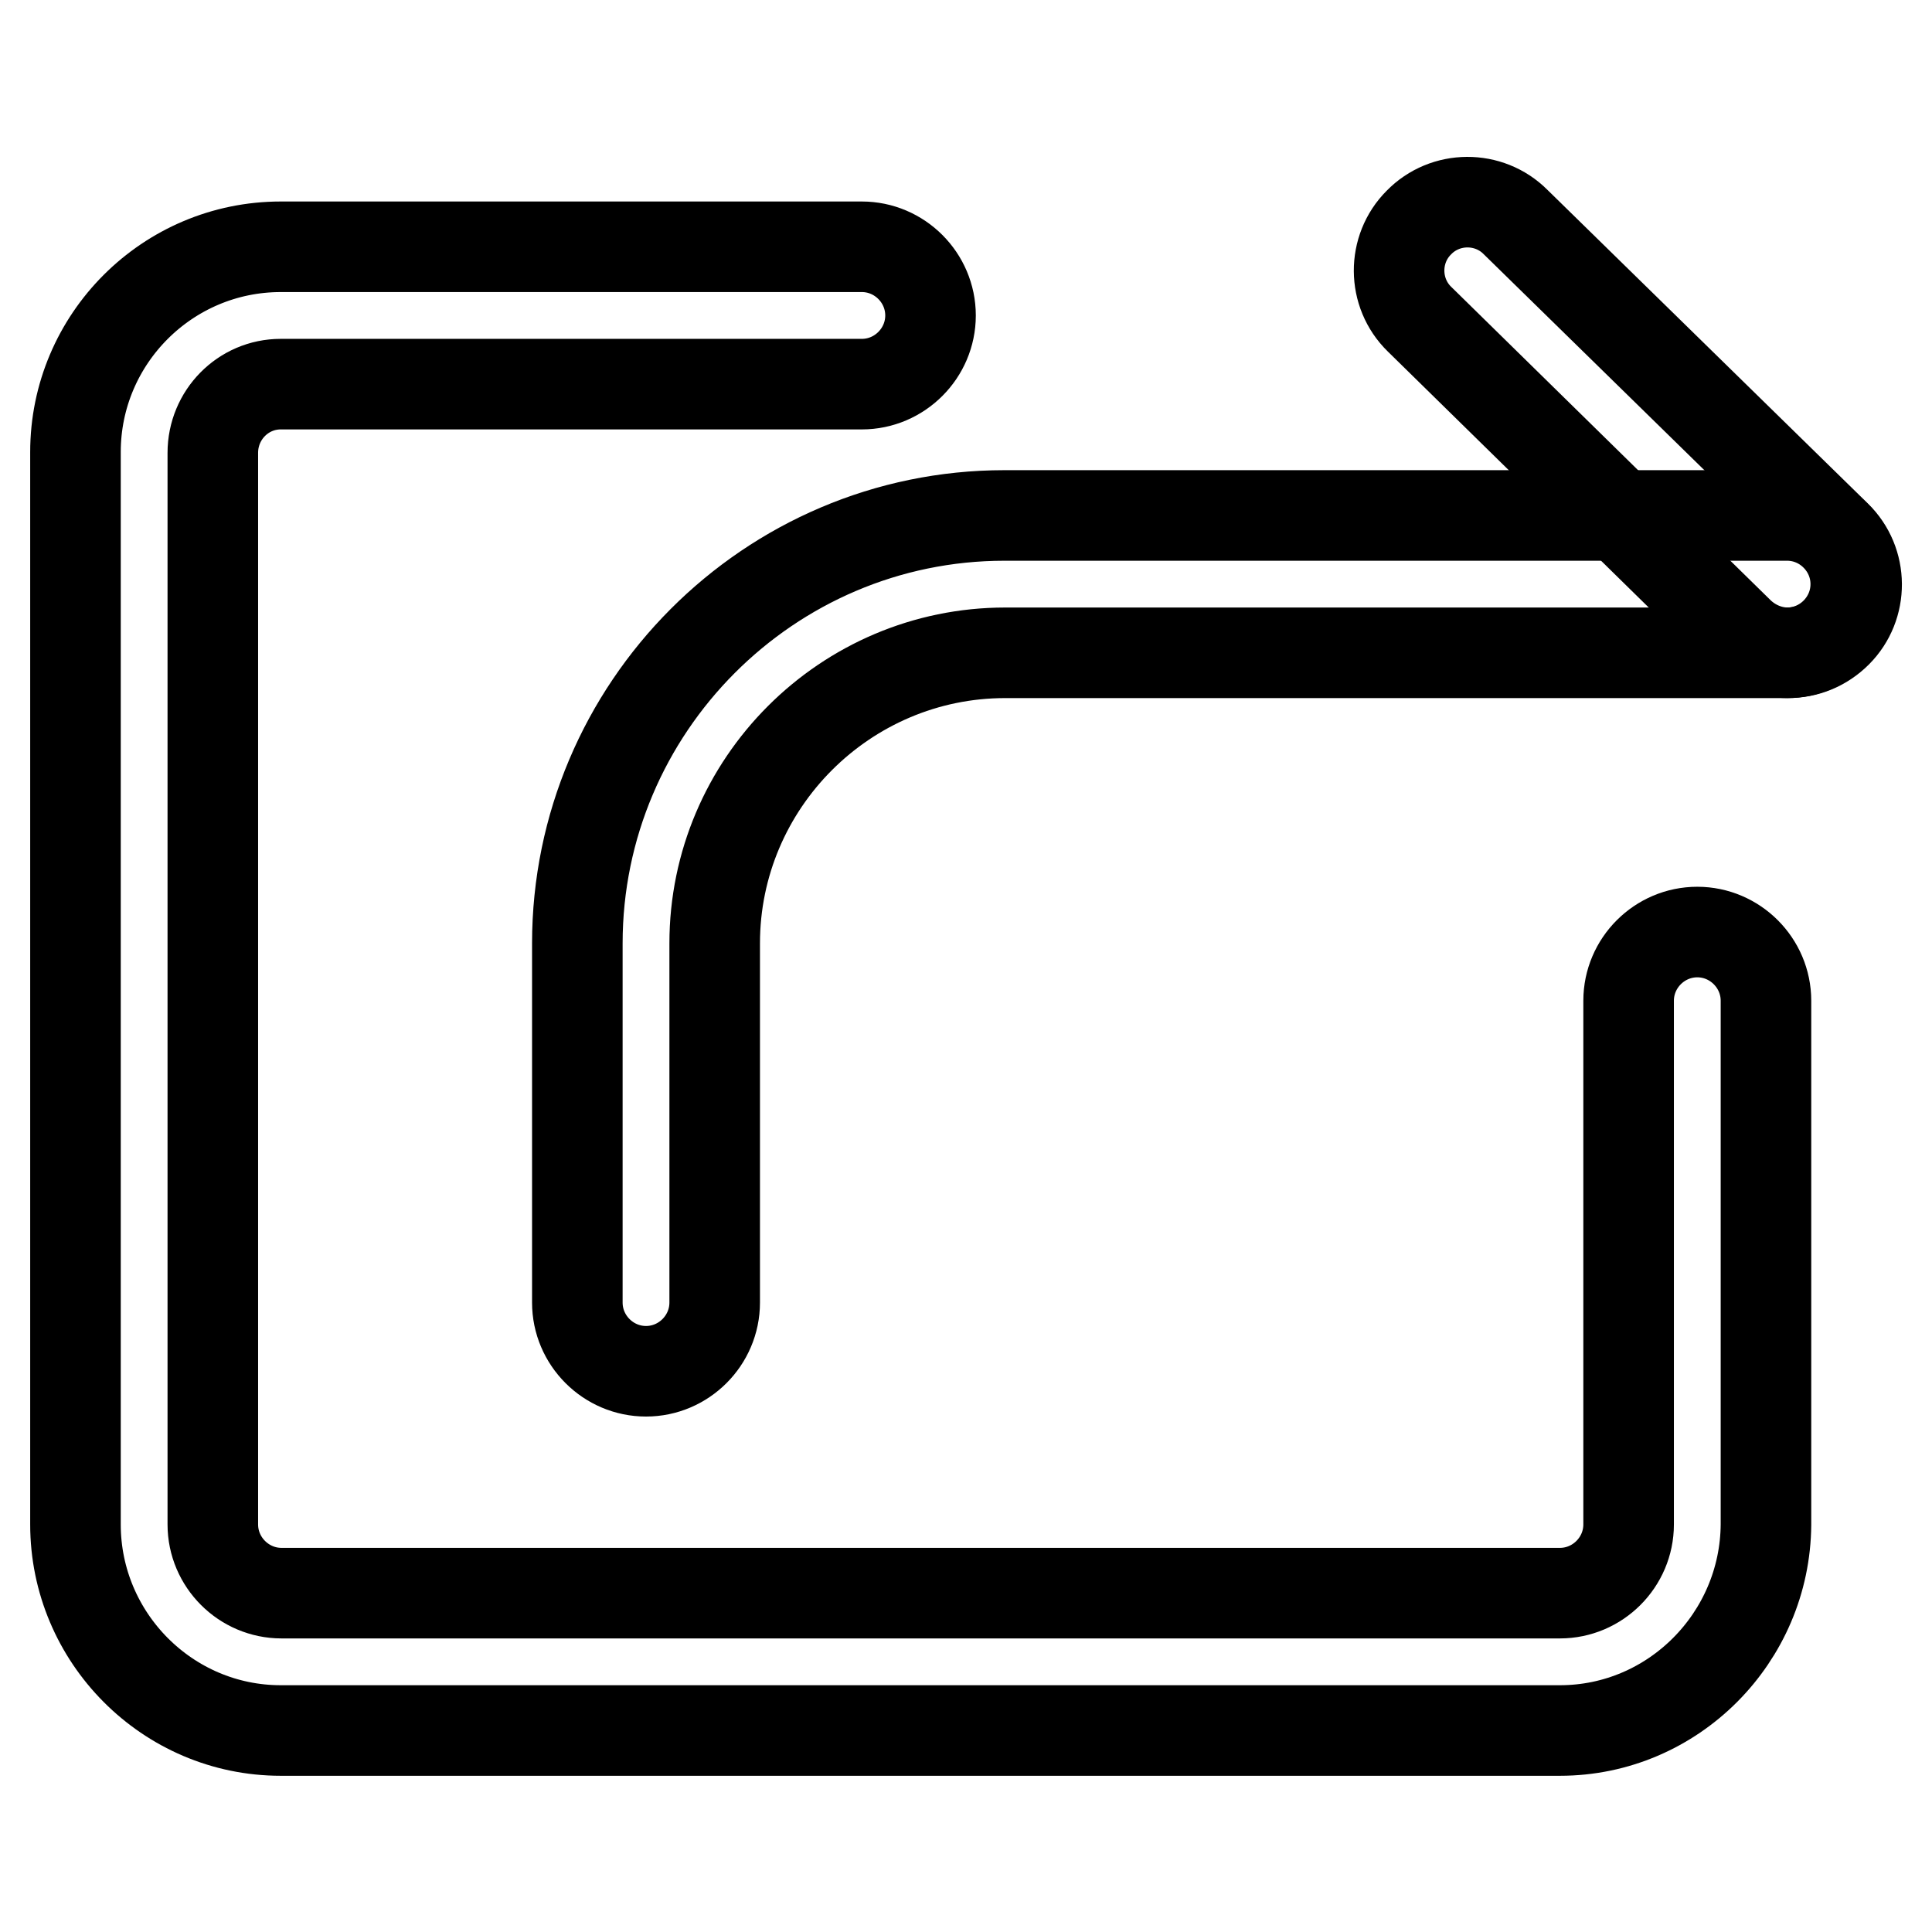 <?xml version="1.0" encoding="utf-8"?>
<!-- Svg Vector Icons : http://www.onlinewebfonts.com/icon -->
<!DOCTYPE svg PUBLIC "-//W3C//DTD SVG 1.1//EN" "http://www.w3.org/Graphics/SVG/1.1/DTD/svg11.dtd">
<svg version="1.1" xmlns="http://www.w3.org/2000/svg" xmlns:xlink="http://www.w3.org/1999/xlink" x="0px" y="0px" viewBox="0 0 256 256" enable-background="new 0 0 256 256" xml:space="preserve">
<g><g><path stroke-width="12" fill-opacity="0" stroke="#000000"  d="M206.7,229.3H37.2C22.2,229.3,10,217,10,202V59.9c0-15,12.2-27.2,27.2-27.2h77c5,0,9.1,4.1,9.1,9.1c0,5-4.1,9.1-9.1,9.1h-77c-5,0-9,4.1-9,9.1V202c0,5,4.1,9.1,9.1,9.1h169.4c5,0,9.1-4.1,9.1-9.1v-69.4c0-5,4.1-9.1,9.1-9.1c5,0,9.1,4.1,9.1,9.1V202C233.9,217,221.7,229.3,206.7,229.3z"/><path stroke-width="12" fill-opacity="0" stroke="#000000"  d="M85.6,181.7c-5,0-9.1-4.1-9.1-9.1V125c0-31.2,25.4-56.7,56.6-56.7h103.7c5,0,9.1,4.1,9.1,9.1c0,5-4.1,9.1-9.1,9.1H133.2c-21.2,0-38.5,17.3-38.5,38.5v47.6C94.7,177.6,90.6,181.7,85.6,181.7z"/><path stroke-width="12" fill-opacity="0" stroke="#000000"  d="M236.9,86.5c-2.3,0-4.6-0.9-6.4-2.6l-42.4-41.6c-3.6-3.5-3.6-9.3-0.1-12.8c3.5-3.6,9.3-3.6,12.8-0.1L243.3,71c3.6,3.5,3.6,9.3,0.1,12.8C241.6,85.6,239.3,86.5,236.9,86.5z"/></g></g>
</svg>